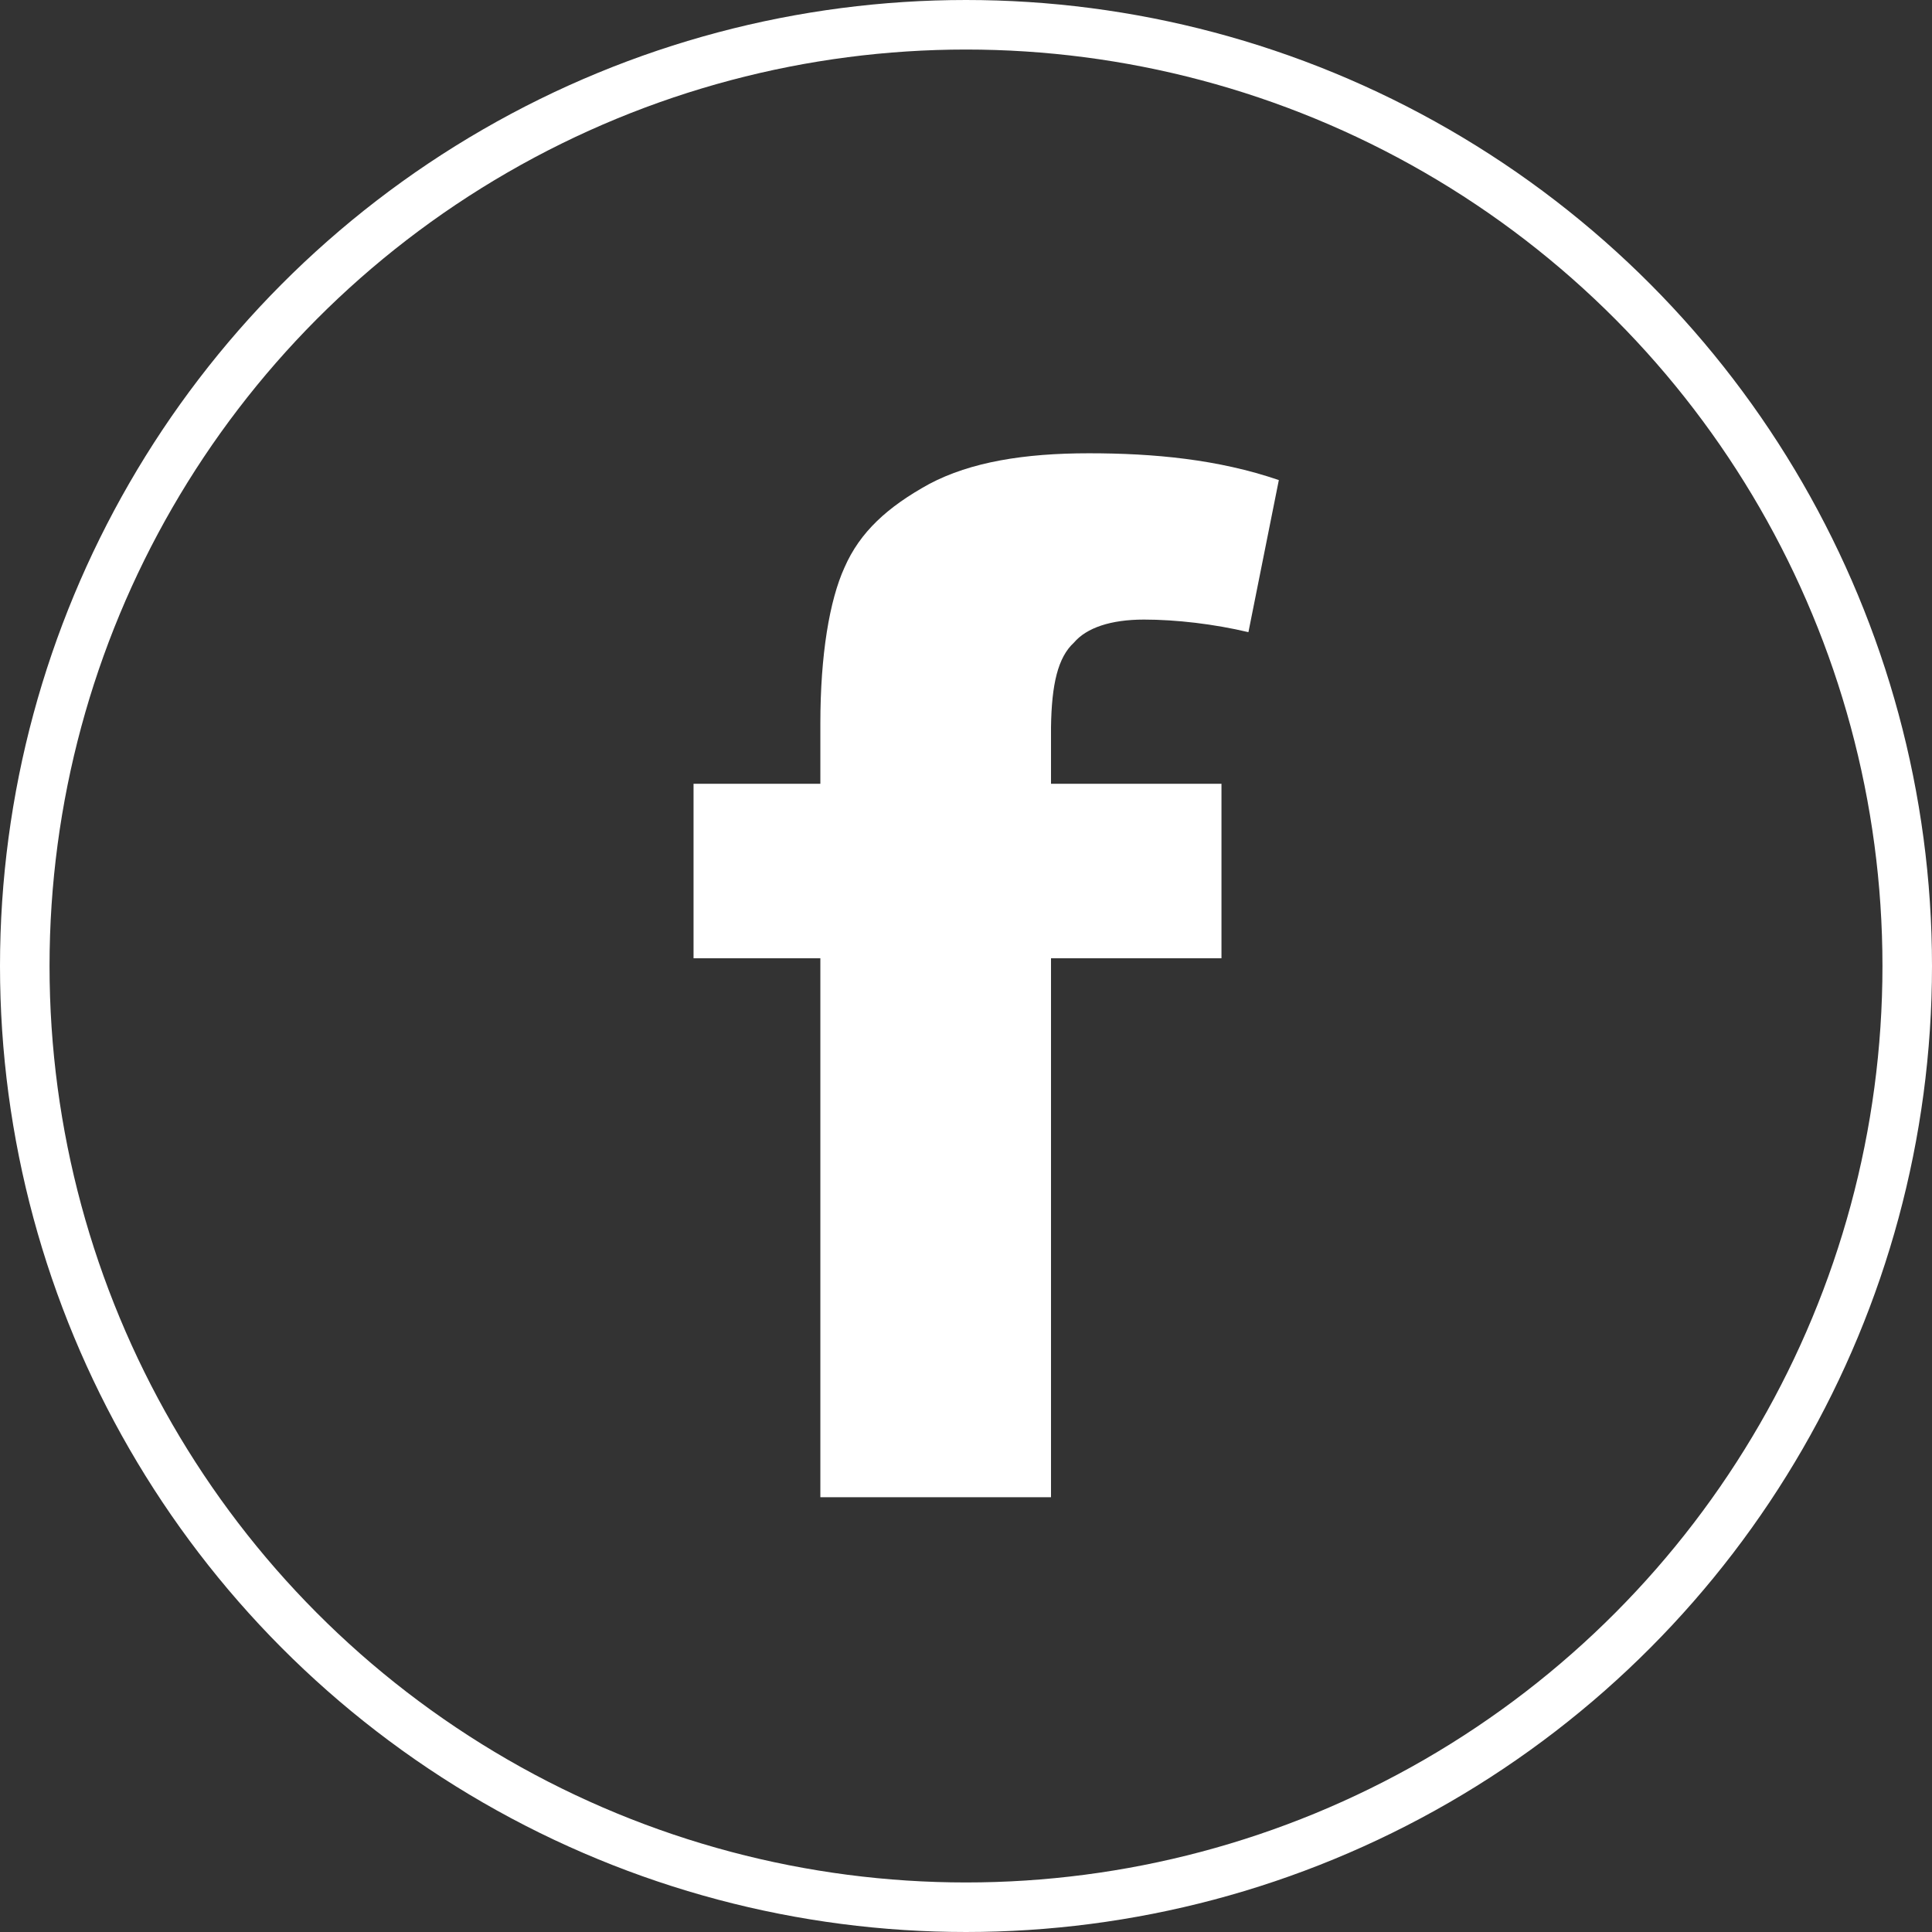 <svg width="39" height="39" viewBox="0 0 39 39" fill="none" xmlns="http://www.w3.org/2000/svg">
<rect x="0" y="0" width="39" height="39" fill="#333333" stroke="none"/>
<path d="M21.68 12.971C21.934 12.673 22.421 12.507 23.093 12.507C23.741 12.507 24.506 12.596 25.201 12.761L25.815 9.691C24.587 9.271 23.29 9.15 21.981 9.15C20.672 9.15 19.595 9.327 18.761 9.768C17.915 10.232 17.359 10.74 17.046 11.458C16.745 12.121 16.56 13.214 16.56 14.606V15.821H14V19.344H16.56V30.223H21.216V19.344H24.657V15.821H21.216V14.683C21.228 13.811 21.355 13.269 21.68 12.971Z" fill="white"/>
<circle cx="19.5" cy="19.5" r="19" stroke="white"/>
</svg>
